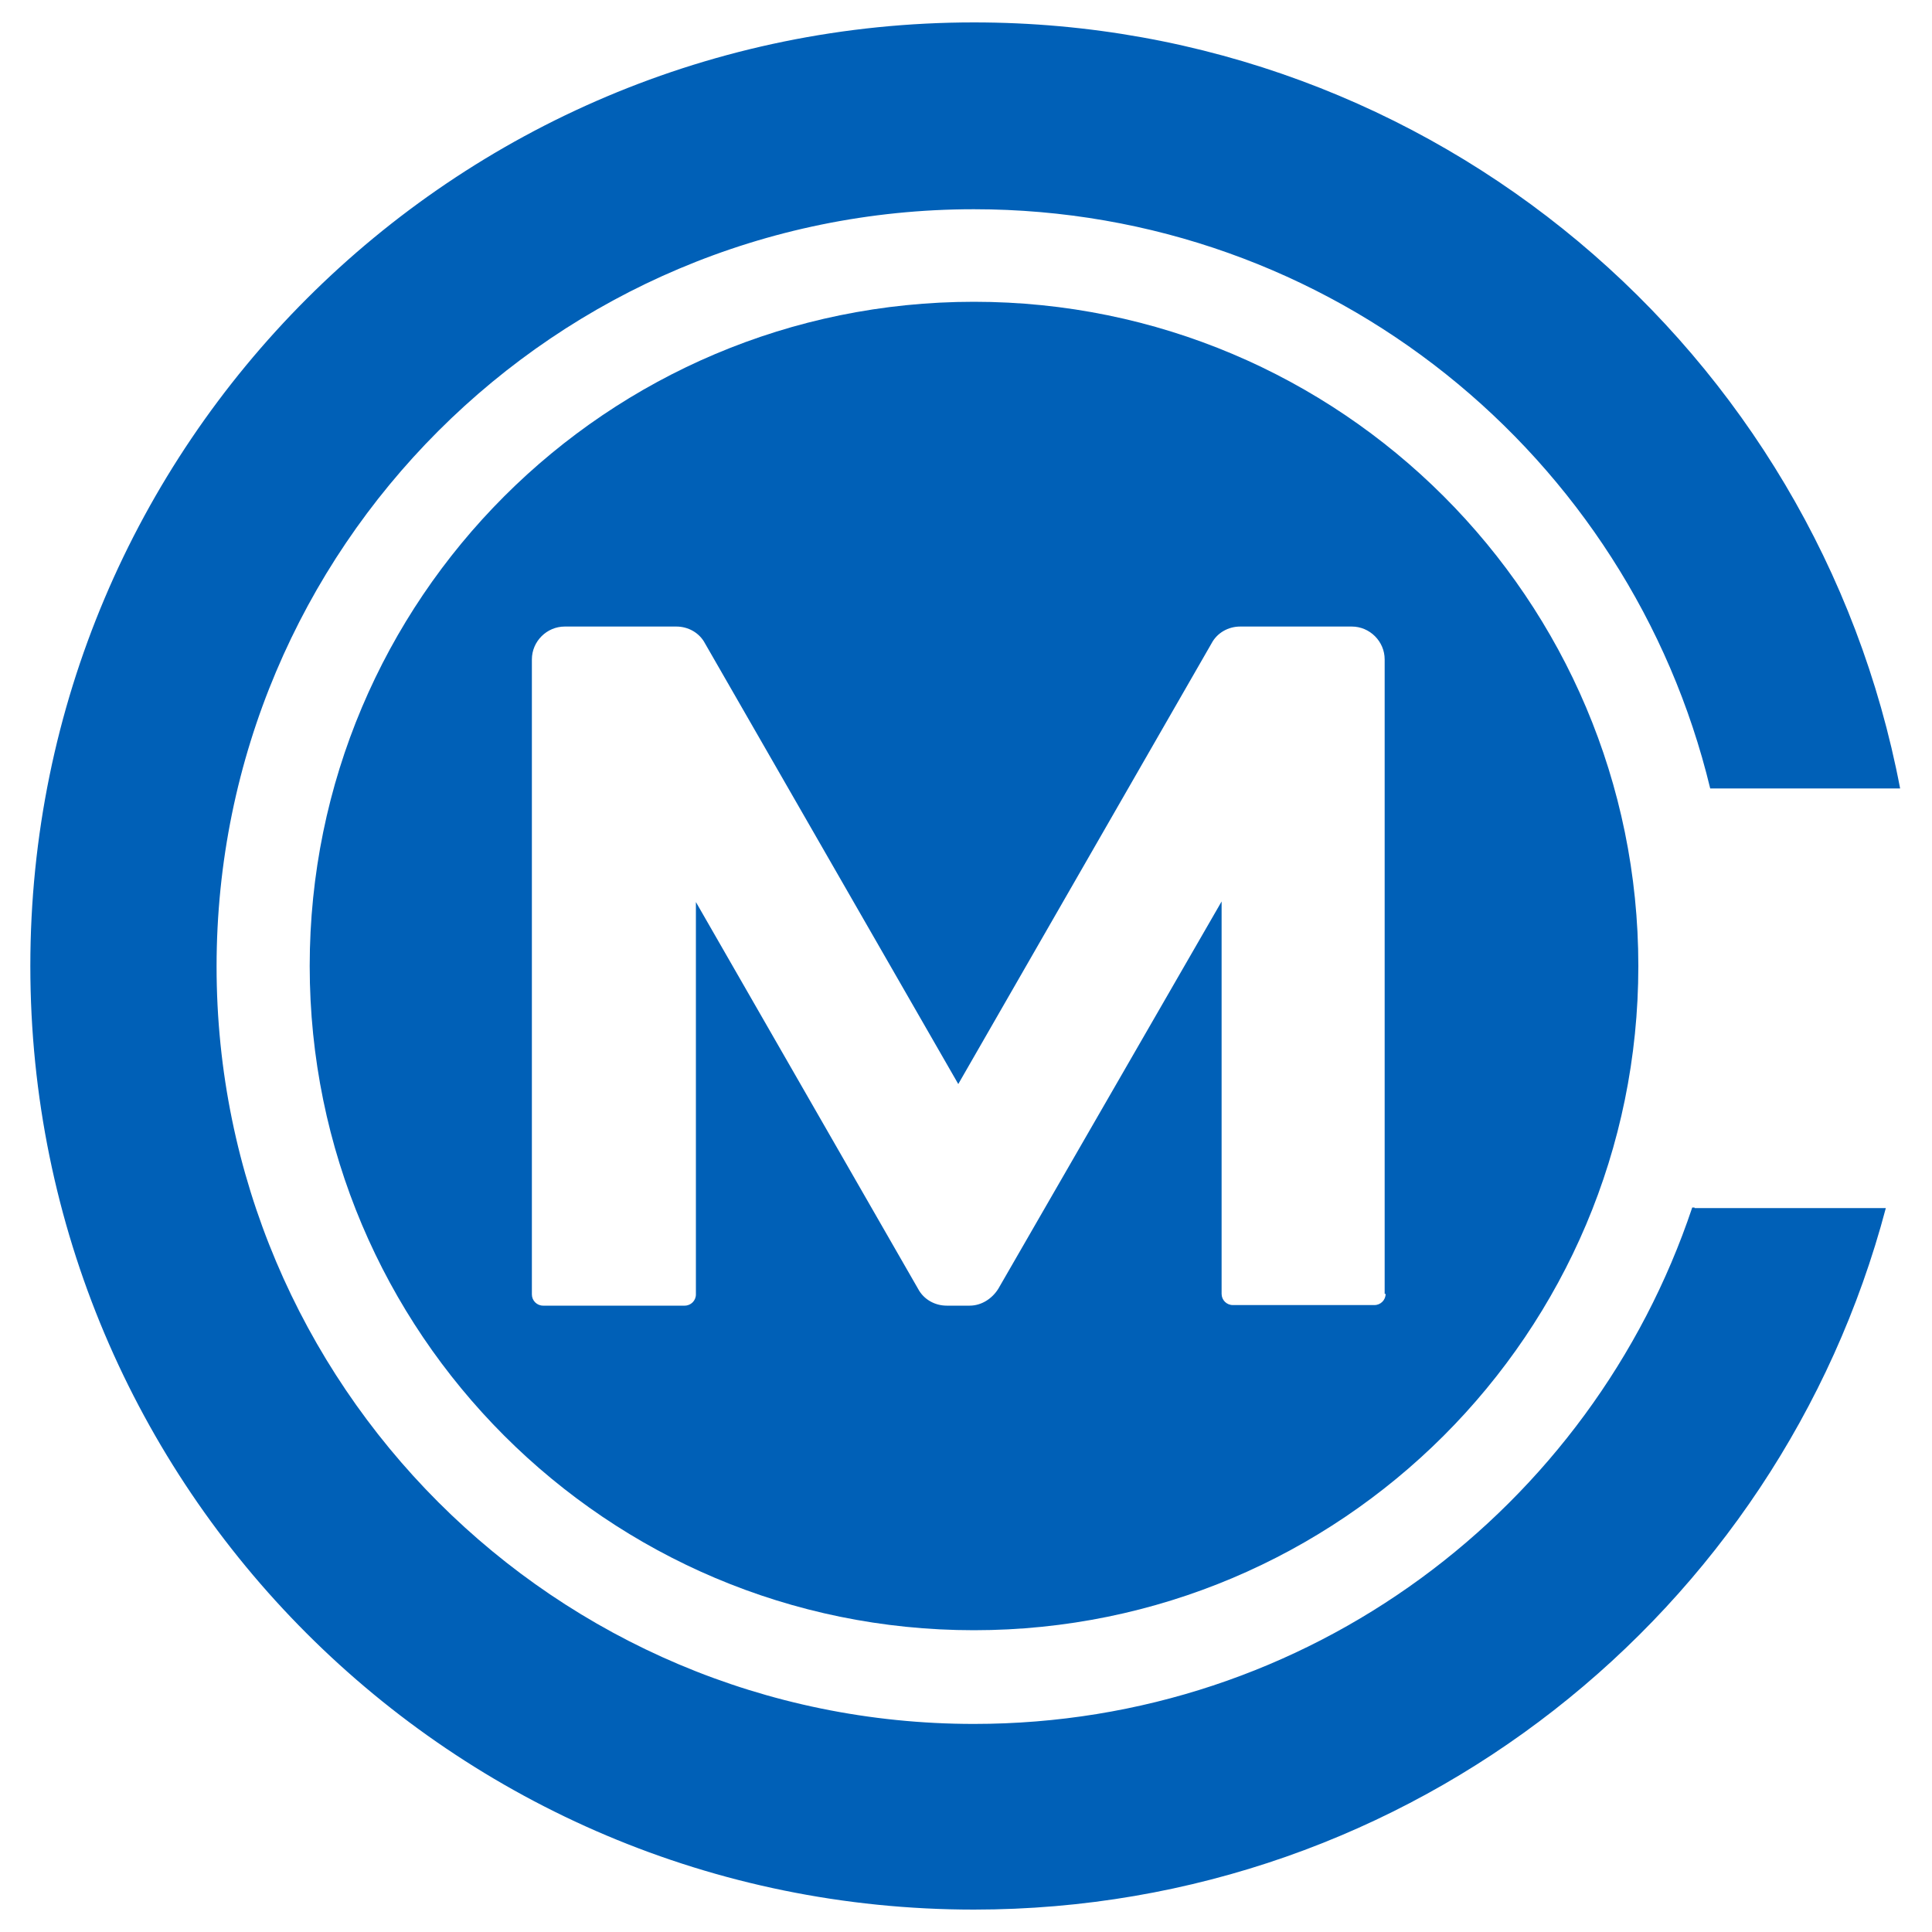 <?xml version="1.0" encoding="utf-8"?>
<!-- Generator: Adobe Illustrator 24.0.1, SVG Export Plug-In . SVG Version: 6.00 Build 0)  -->
<svg version="1.1" id="Layer_1" xmlns="http://www.w3.org/2000/svg" xmlns:xlink="http://www.w3.org/1999/xlink" x="0px" y="0px"
	 viewBox="0 0 1000 1000" style="enable-background:new 0 0 1000 1000;" xml:space="preserve">
<style type="text/css">
	.st0{fill:#0060B7;}
</style>
<g>
	<path class="st0" d="M504.1,156.2c-189.9,0-343.8,153.9-343.8,343.8s153.9,343.8,343.8,343.8S848,689.9,848,500
		S694,156.2,504.1,156.2z M717.2,669.7c0,3.2-2.6,5.8-5.8,5.8h-73.3c-3.2,0-5.8-2.6-5.8-5.8V466.6L516.7,667.1
		c-3.2,5.1-8.7,8.7-14.8,8.7H490c-6.1,0-11.9-3.2-14.8-8.7l-115-200.2V670c0,3.2-2.6,5.8-5.8,5.8h-73.3c-3.2,0-5.8-2.6-5.8-5.8
		V341.3c0-9.3,7.7-17,17-17h57.8c6.1,0,11.9,3.2,14.8,8.7l131.1,228.1l131.1-228.1c2.9-5.5,8.7-8.7,14.8-8.7h57.8
		c9.3,0,17,7.7,17,17v328.4H717.2z"/>
	<path class="st0" d="M875.9,625c-52.1,155.5-198.6,267.3-371.8,267.3c-216.6,0-392-175.4-392-392s175.4-392,392-392
		c184.8,0,339.6,127.6,381.1,299.8h98.3C940.5,181.9,742.2,11.6,504.1,11.6C234.5,11.6,15.7,230.1,15.7,500s218.5,488.4,488.4,488.4
		c226.5,0,416.8-154.2,472-363.1h-99V625H875.9z"/>
</g>
</svg>
